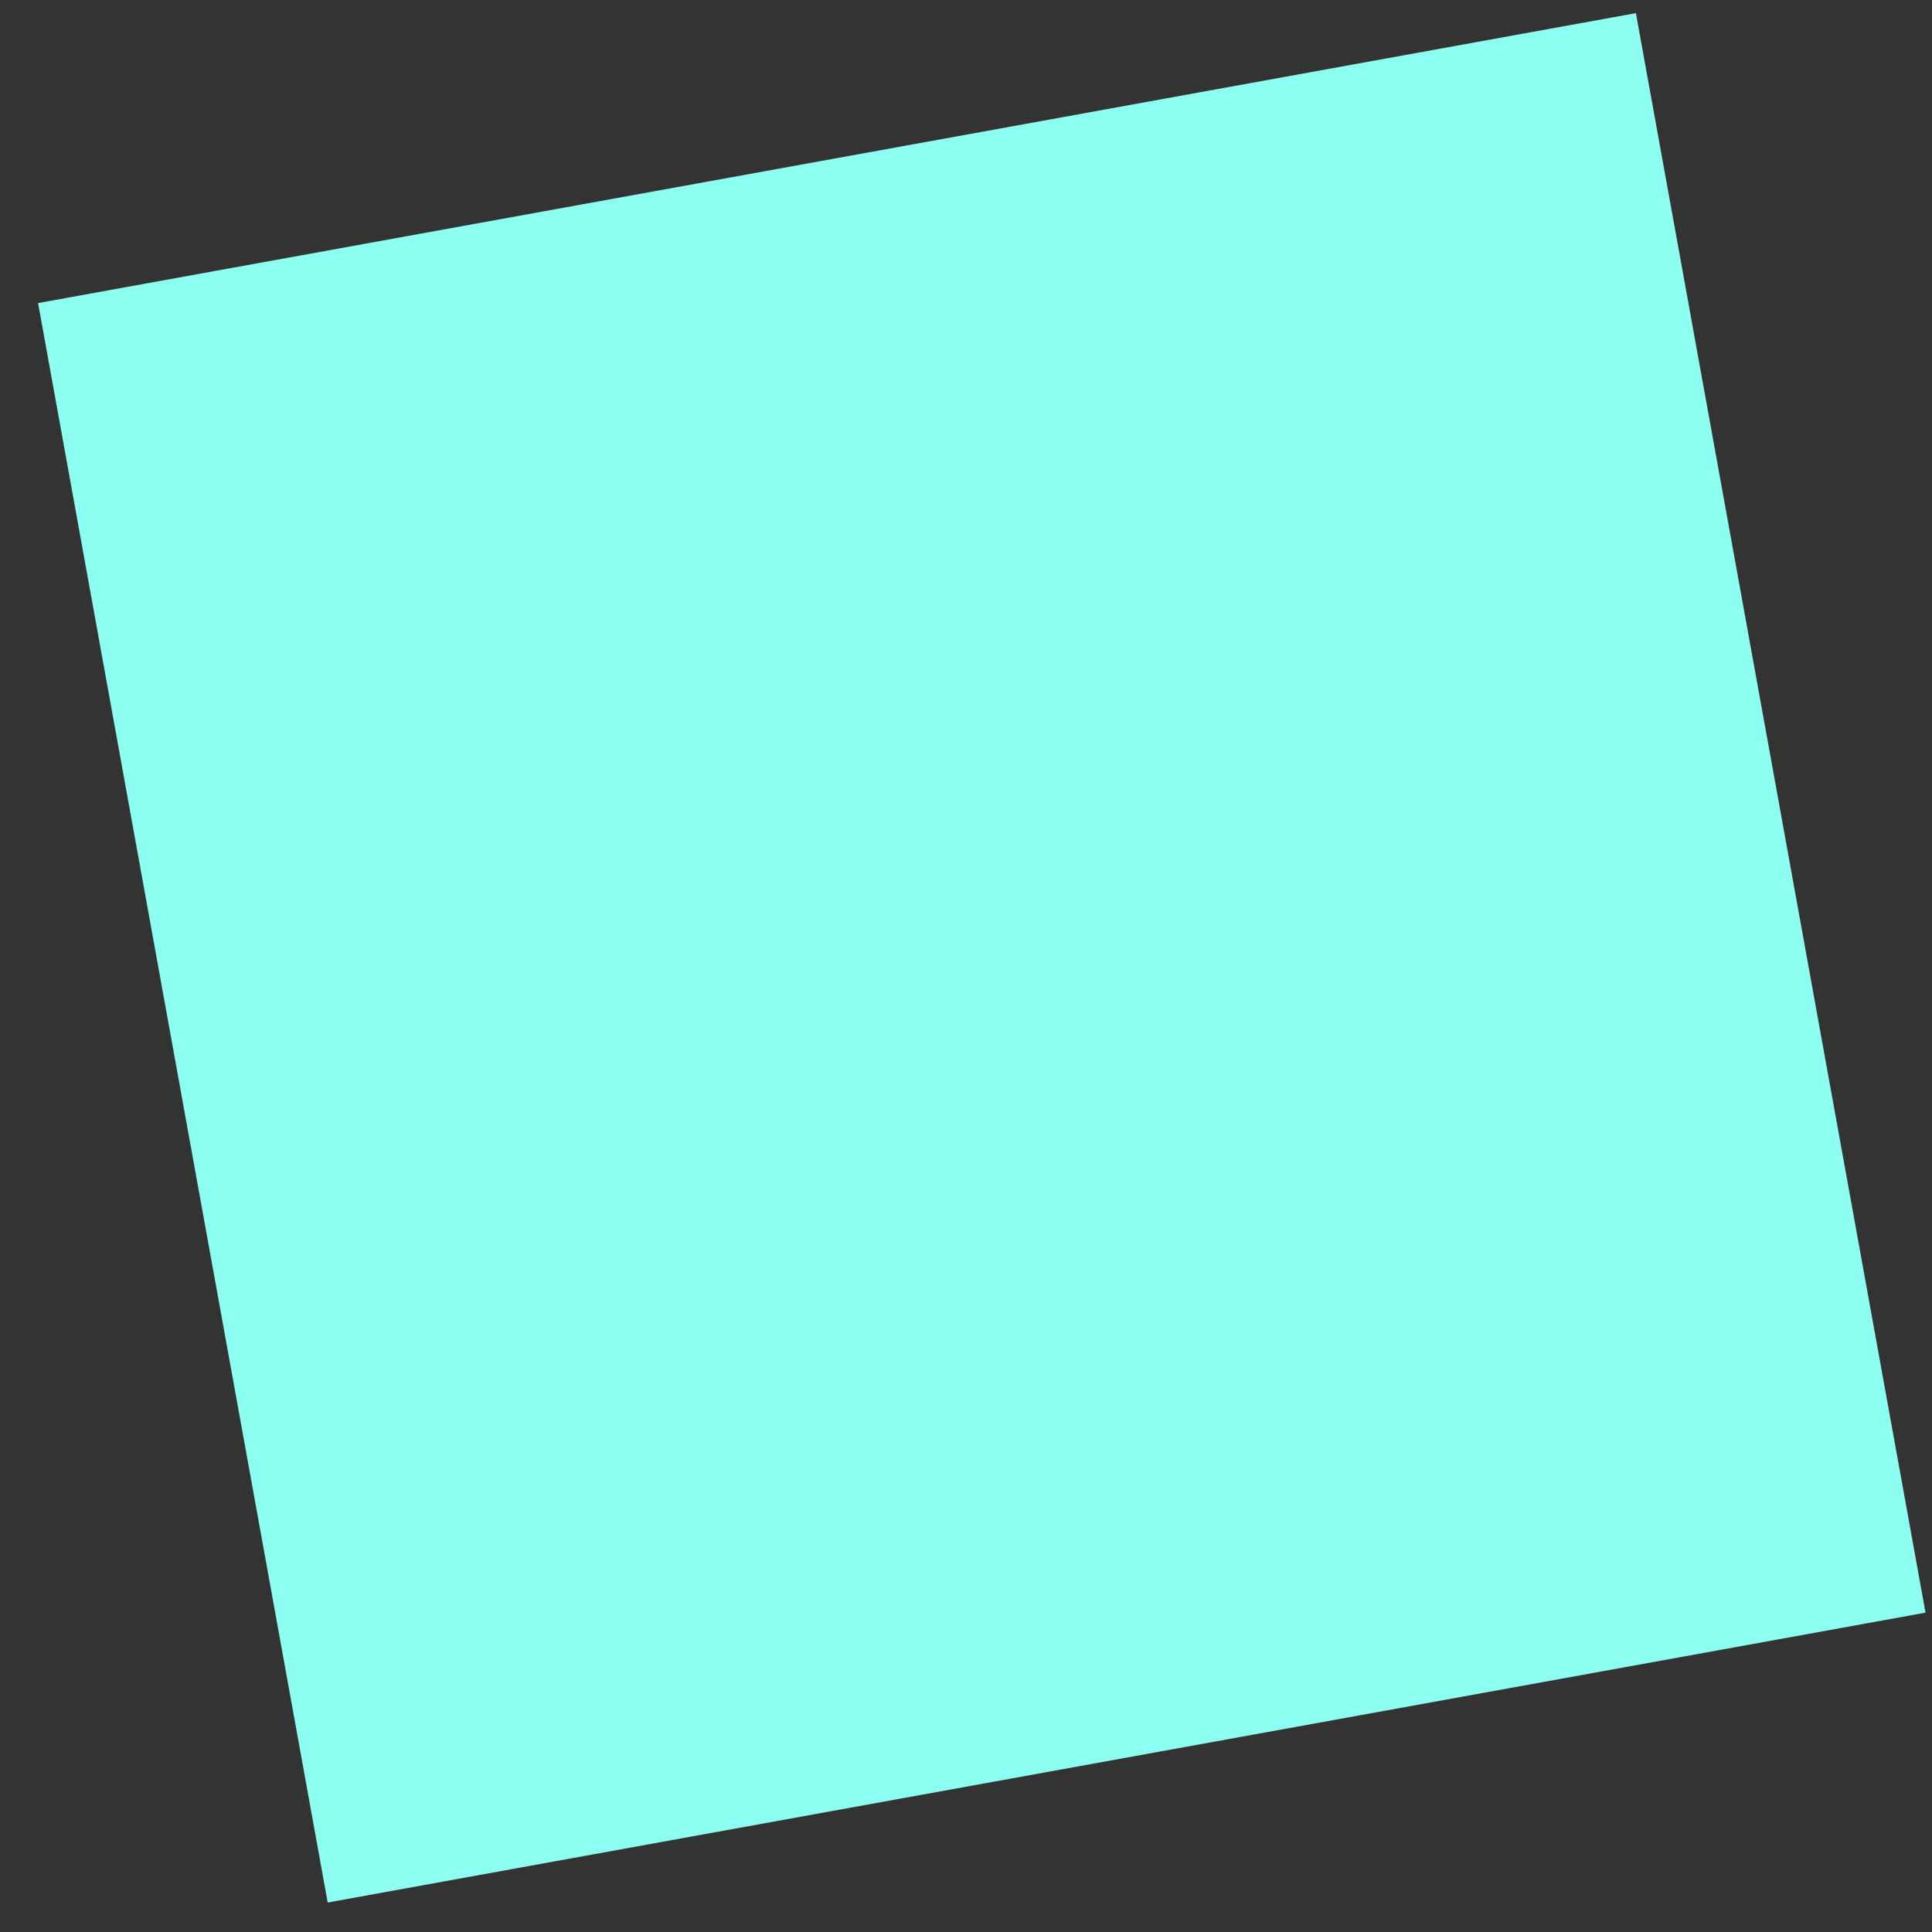 <?xml version="1.0" encoding="UTF-8"?> <svg xmlns="http://www.w3.org/2000/svg" width="31" height="31" viewBox="0 0 31 31" fill="none"><rect x="0" y="0" width="31" height="31" fill="#333333" stroke="none"/> <path d="M5.258 30.527L30.896 25.876L26.249 0.211L0.611 4.863L5.258 30.527Z" fill="#8DFFF0"></path> </svg> 